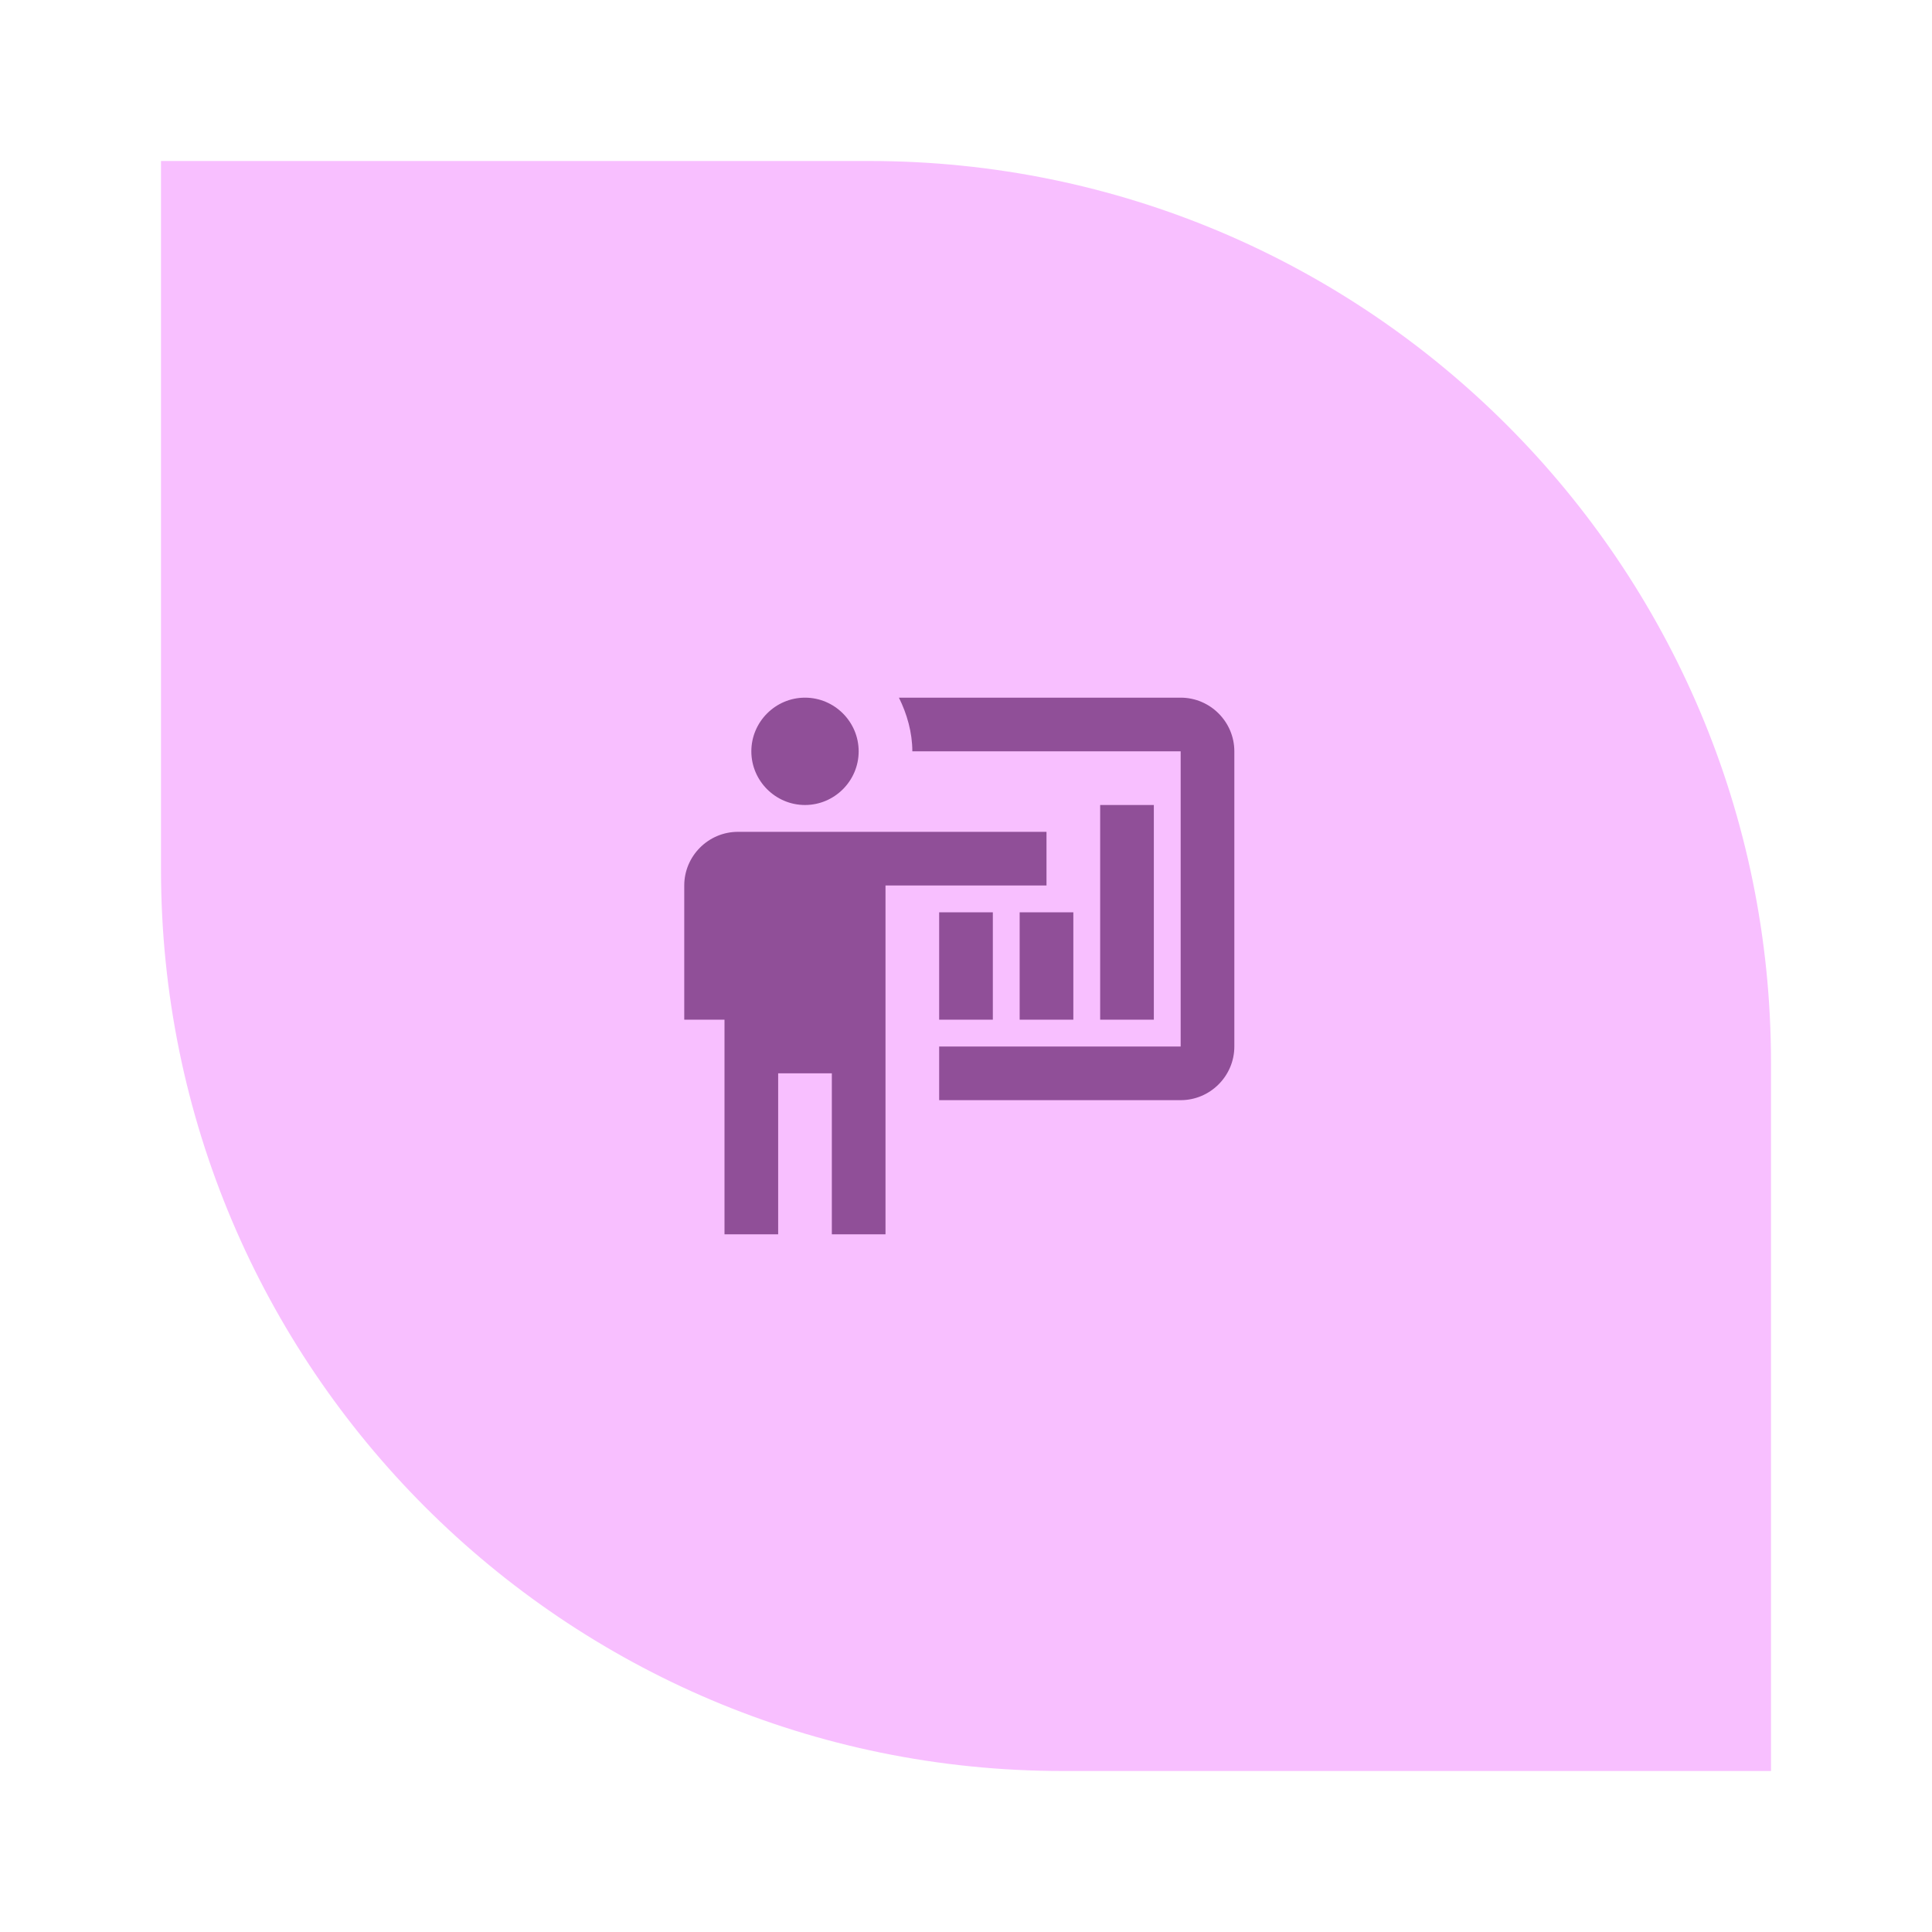 <?xml version="1.0" encoding="UTF-8"?> <svg xmlns="http://www.w3.org/2000/svg" width="120" height="120" viewBox="0 0 120 120" fill="none"> <path d="M10 10H54C84.928 10 110 35.072 110 66V110H66C35.072 110 10 84.928 10 54V10Z" fill="#F8BFFF"></path> <path d="M73.333 68.333C75.167 68.333 76.667 66.833 76.667 65V46.667C76.667 44.833 75.167 43.333 73.333 43.333H55.833C56.333 44.333 56.667 45.5 56.667 46.667H73.333V65H58.333V68.333M65 51.667V55H55V76.667H51.667V66.667H48.333V76.667H45V63.333H42.5V55C42.5 53.167 44 51.667 45.833 51.667H65ZM53.333 46.667C53.333 48.5 51.833 50 50 50C48.167 50 46.667 48.5 46.667 46.667C46.667 44.833 48.167 43.333 50 43.333C51.833 43.333 53.333 44.833 53.333 46.667ZM68.333 50H71.667V63.333H68.333V50ZM63.333 56.667H66.667V63.333H63.333V56.667ZM58.333 56.667H61.667V63.333H58.333V56.667Z" fill="#904F98"></path> </svg> 